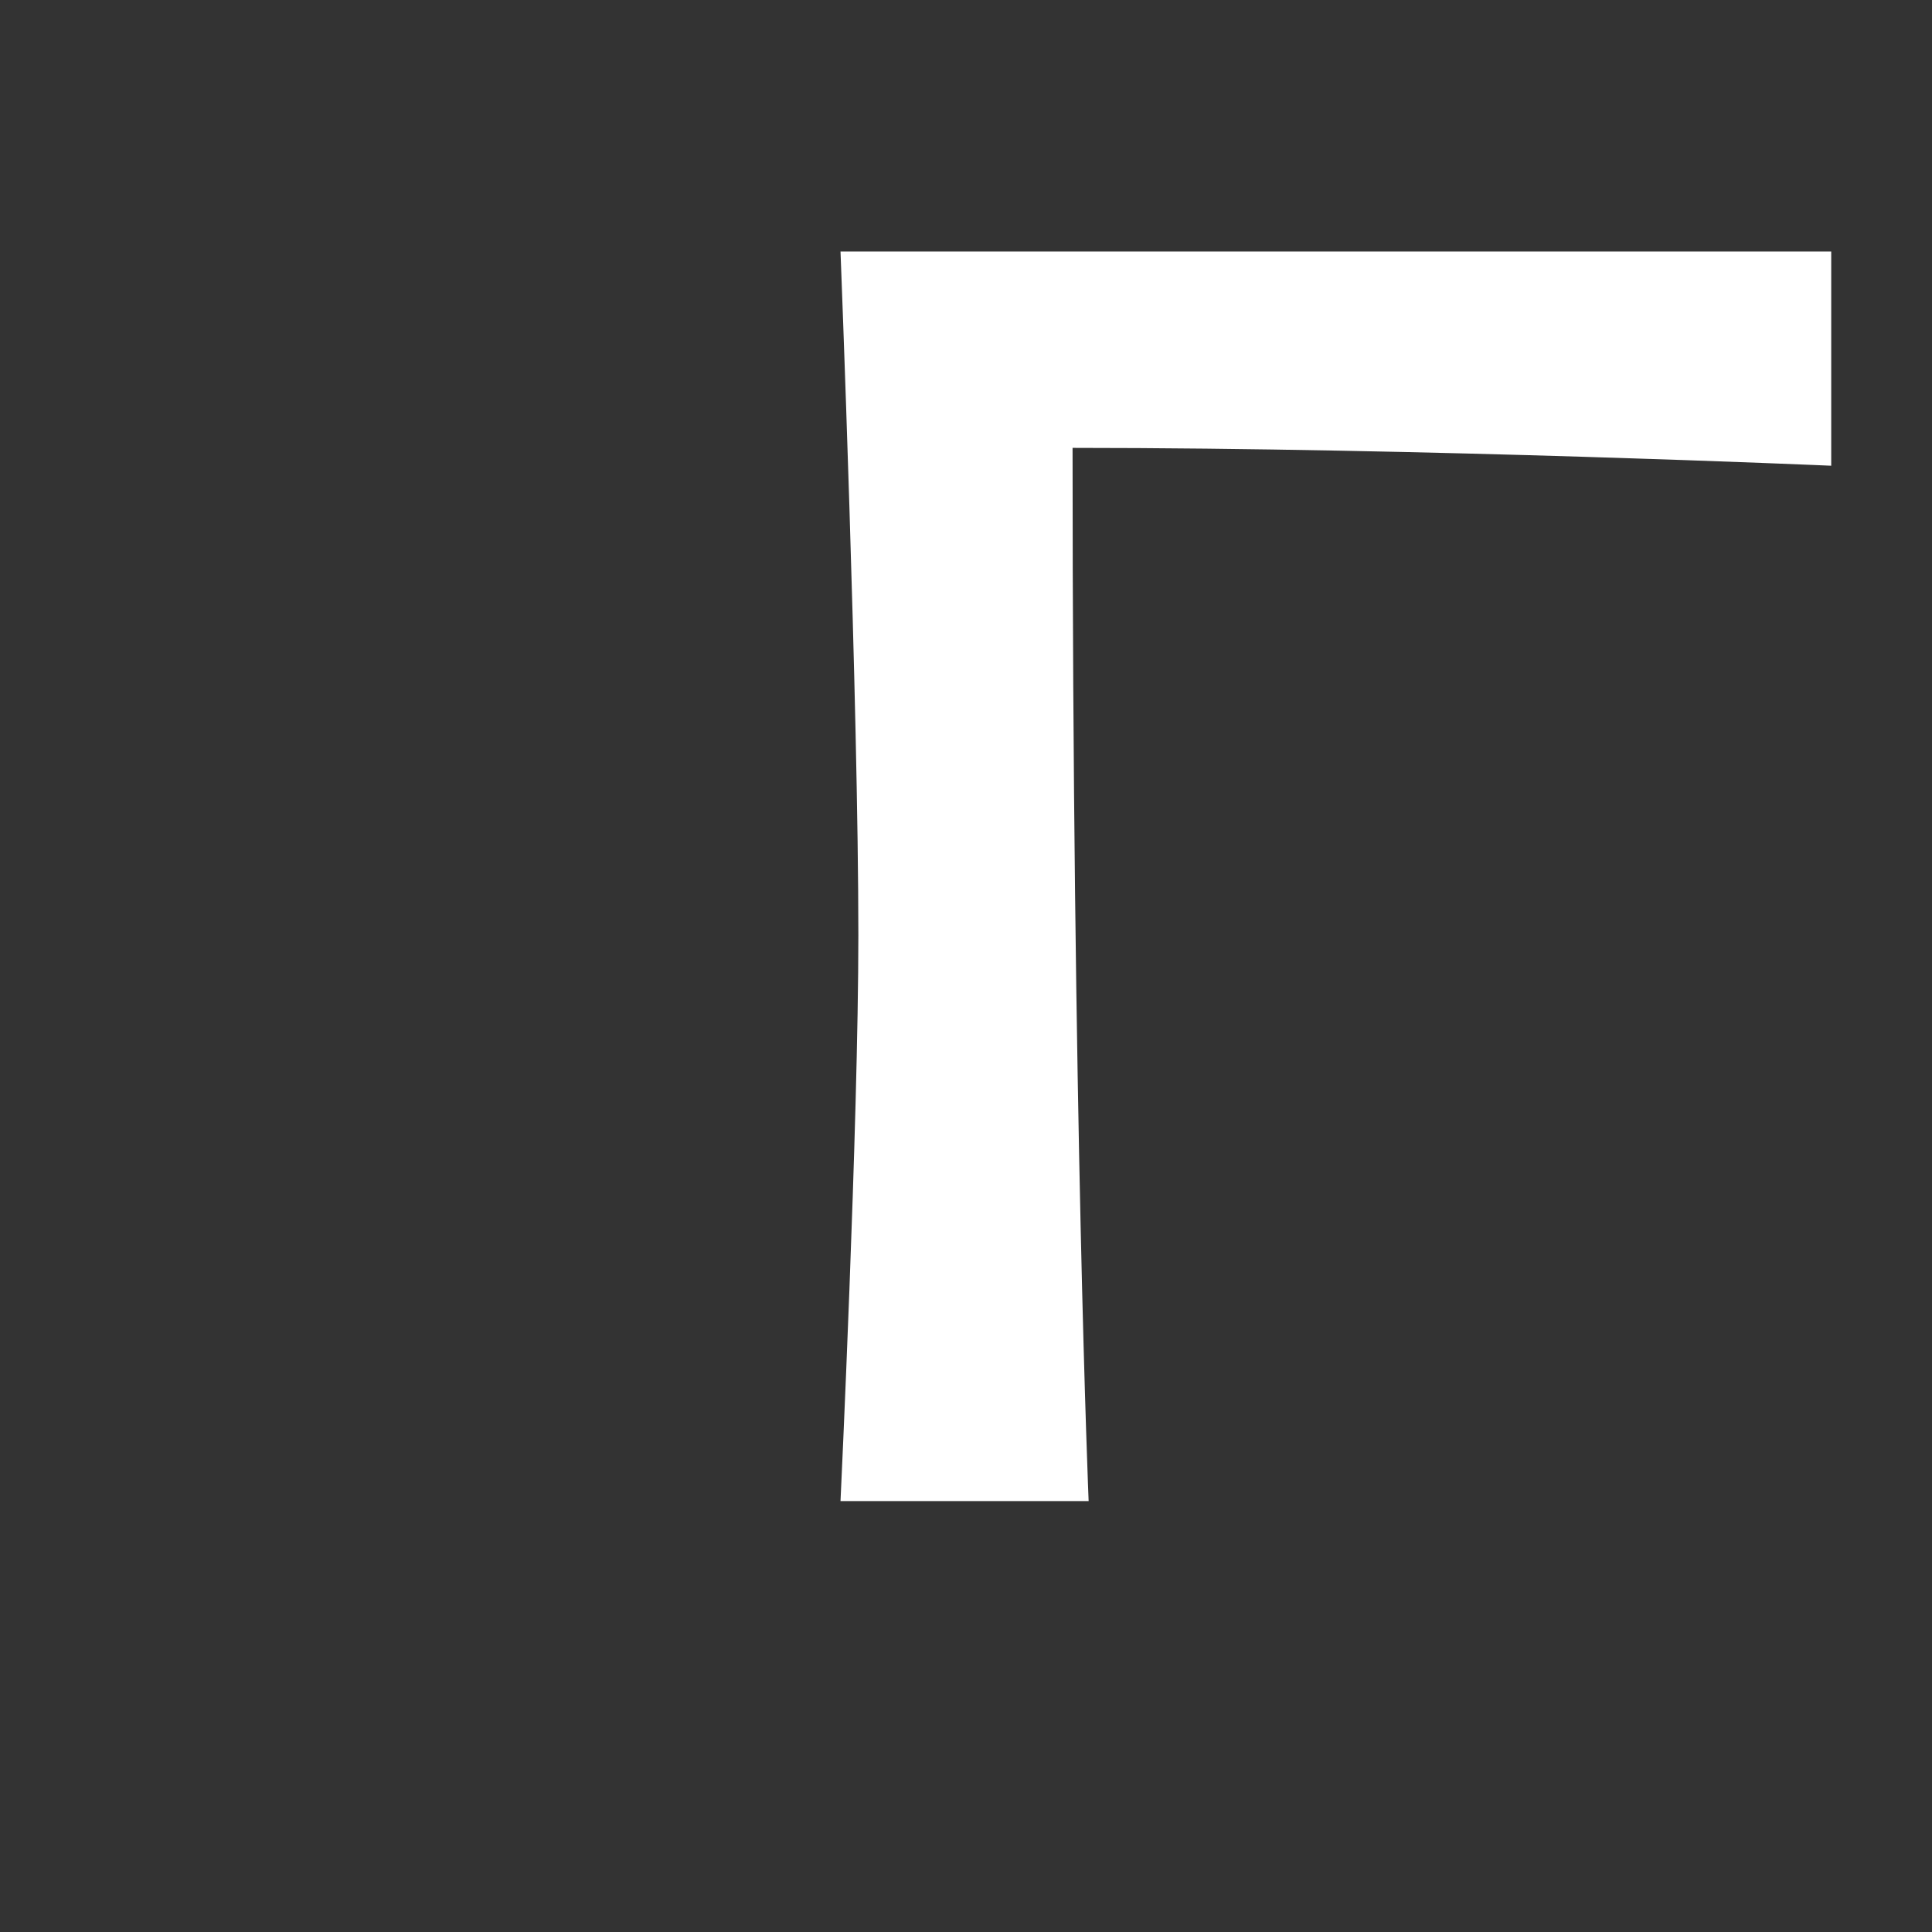 <?xml version="1.0" encoding="utf-8"?>
<!-- Generator: Adobe Illustrator 16.0.0, SVG Export Plug-In . SVG Version: 6.00 Build 0)  -->
<!DOCTYPE svg PUBLIC "-//W3C//DTD SVG 1.0//EN" "http://www.w3.org/TR/2001/REC-SVG-20010904/DTD/svg10.dtd">
<svg version="1.0" id="Calque_1" xmlns="http://www.w3.org/2000/svg" xmlns:xlink="http://www.w3.org/1999/xlink" x="0px" y="0px"
	 width="595.276px" height="595.276px" viewBox="0 0 595.276 595.276"
	 enable-background="new 0 0 595.276 595.276" xml:space="preserve">
<rect x="0" y="0" width="595.276" height="595.276" fill="#333333" stroke="none"/>
<g>
	<path fill="#FFFFFF" d="M264.472,288.149c0-70.4-5.5-210.652-5.5-210.651h305.252v66
		c0,0-125.401-5.5-233.752-5.5c0,205.701,4.95,324.502,4.95,324.502h-76.45
		C258.972,462.5,264.472,346.45,264.472,288.149z"/>
</g>
</svg>
